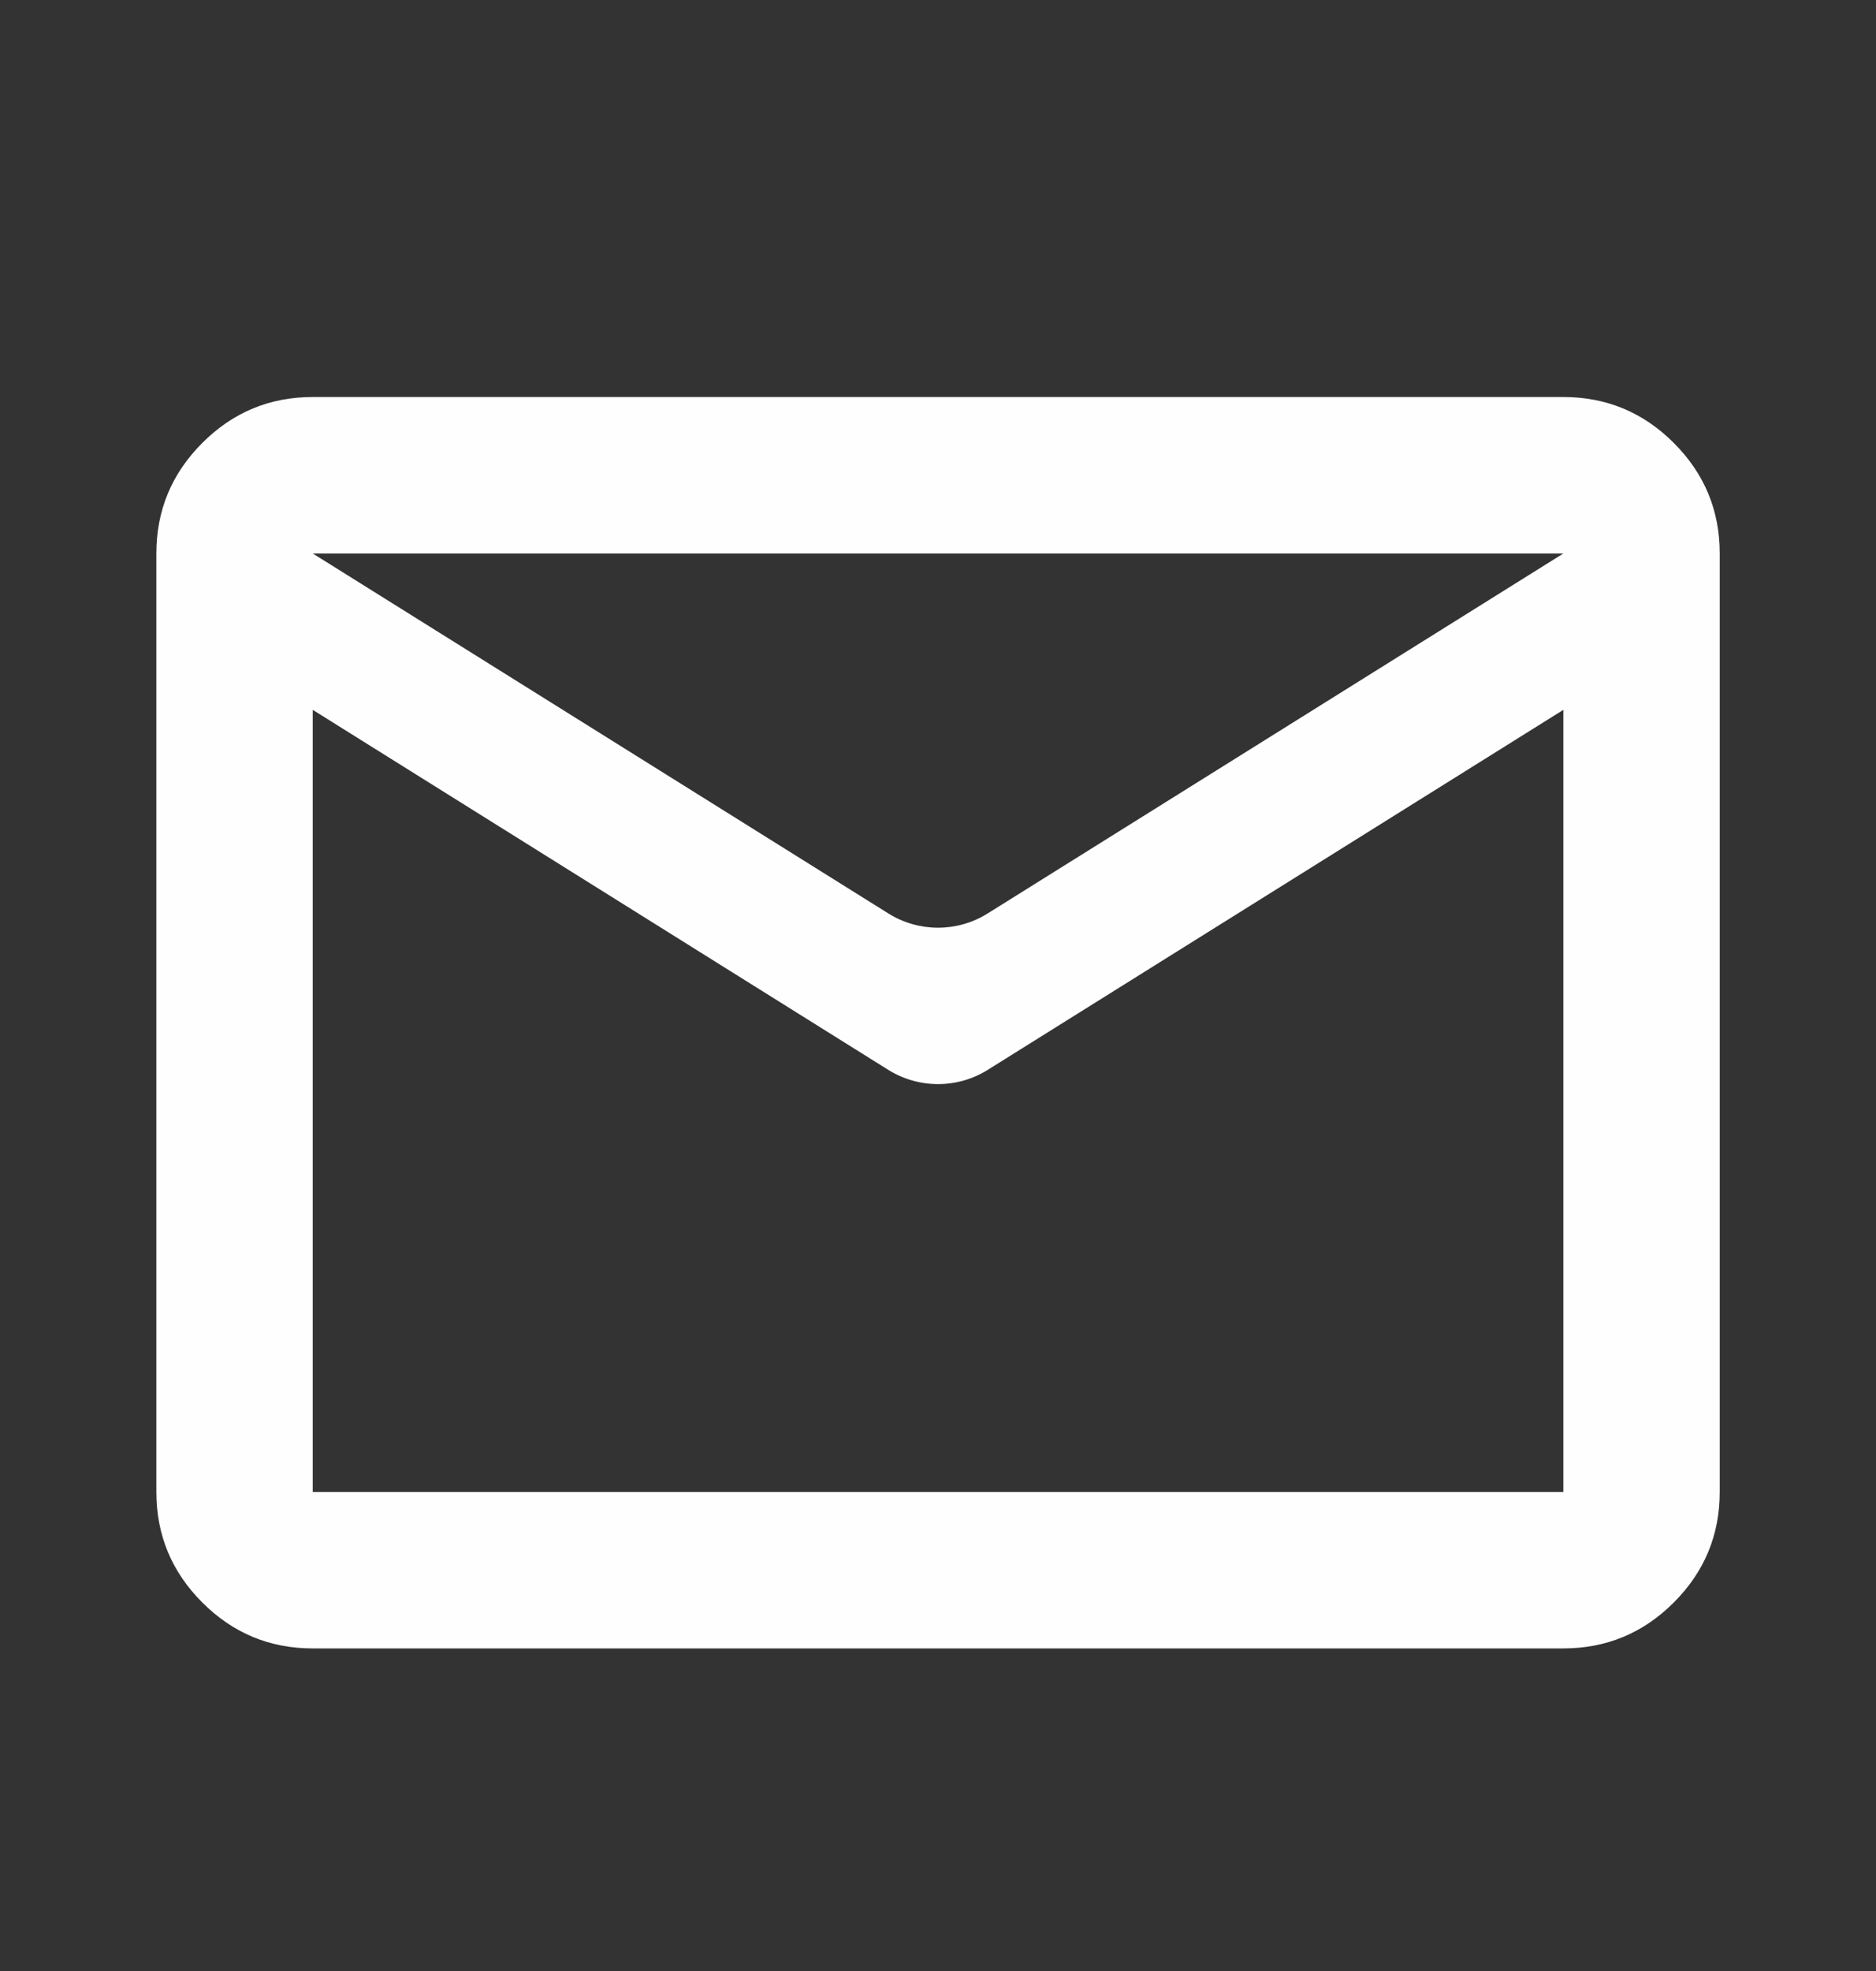 <svg width="20" height="21" viewBox="0 0 20 21" fill="none" xmlns="http://www.w3.org/2000/svg">
<rect x="0" y="0" width="20" height="21" fill="#333333" stroke="none"/>
<mask id="mask0_614_13839" style="mask-type:alpha" maskUnits="userSpaceOnUse" x="0" y="0" width="20" height="21">
<rect y="0.897" width="20" height="20" fill="#D9D9D9"></rect>
</mask>
<g mask="url(#mask0_614_13839)">
<path d="M3.334 17.563C2.875 17.563 2.483 17.4 2.157 17.074C1.83 16.747 1.667 16.355 1.667 15.896V5.897C1.667 5.438 1.83 5.046 2.157 4.719C2.483 4.393 2.875 4.23 3.334 4.23H16.667C17.125 4.23 17.518 4.393 17.844 4.719C18.171 5.046 18.334 5.438 18.334 5.897V15.896C18.334 16.355 18.171 16.747 17.844 17.074C17.518 17.4 17.125 17.563 16.667 17.563H3.334ZM10.53 11.399C10.206 11.601 9.795 11.601 9.47 11.399L3.334 7.563V15.896H16.667V7.563L10.53 11.399ZM9.47 9.732C9.795 9.935 10.206 9.935 10.53 9.732L16.667 5.897H3.334L9.47 9.732ZM3.334 7.563V5.897V15.896V7.563Z" fill="#FEFEFE"></path>
</g>
</svg>
